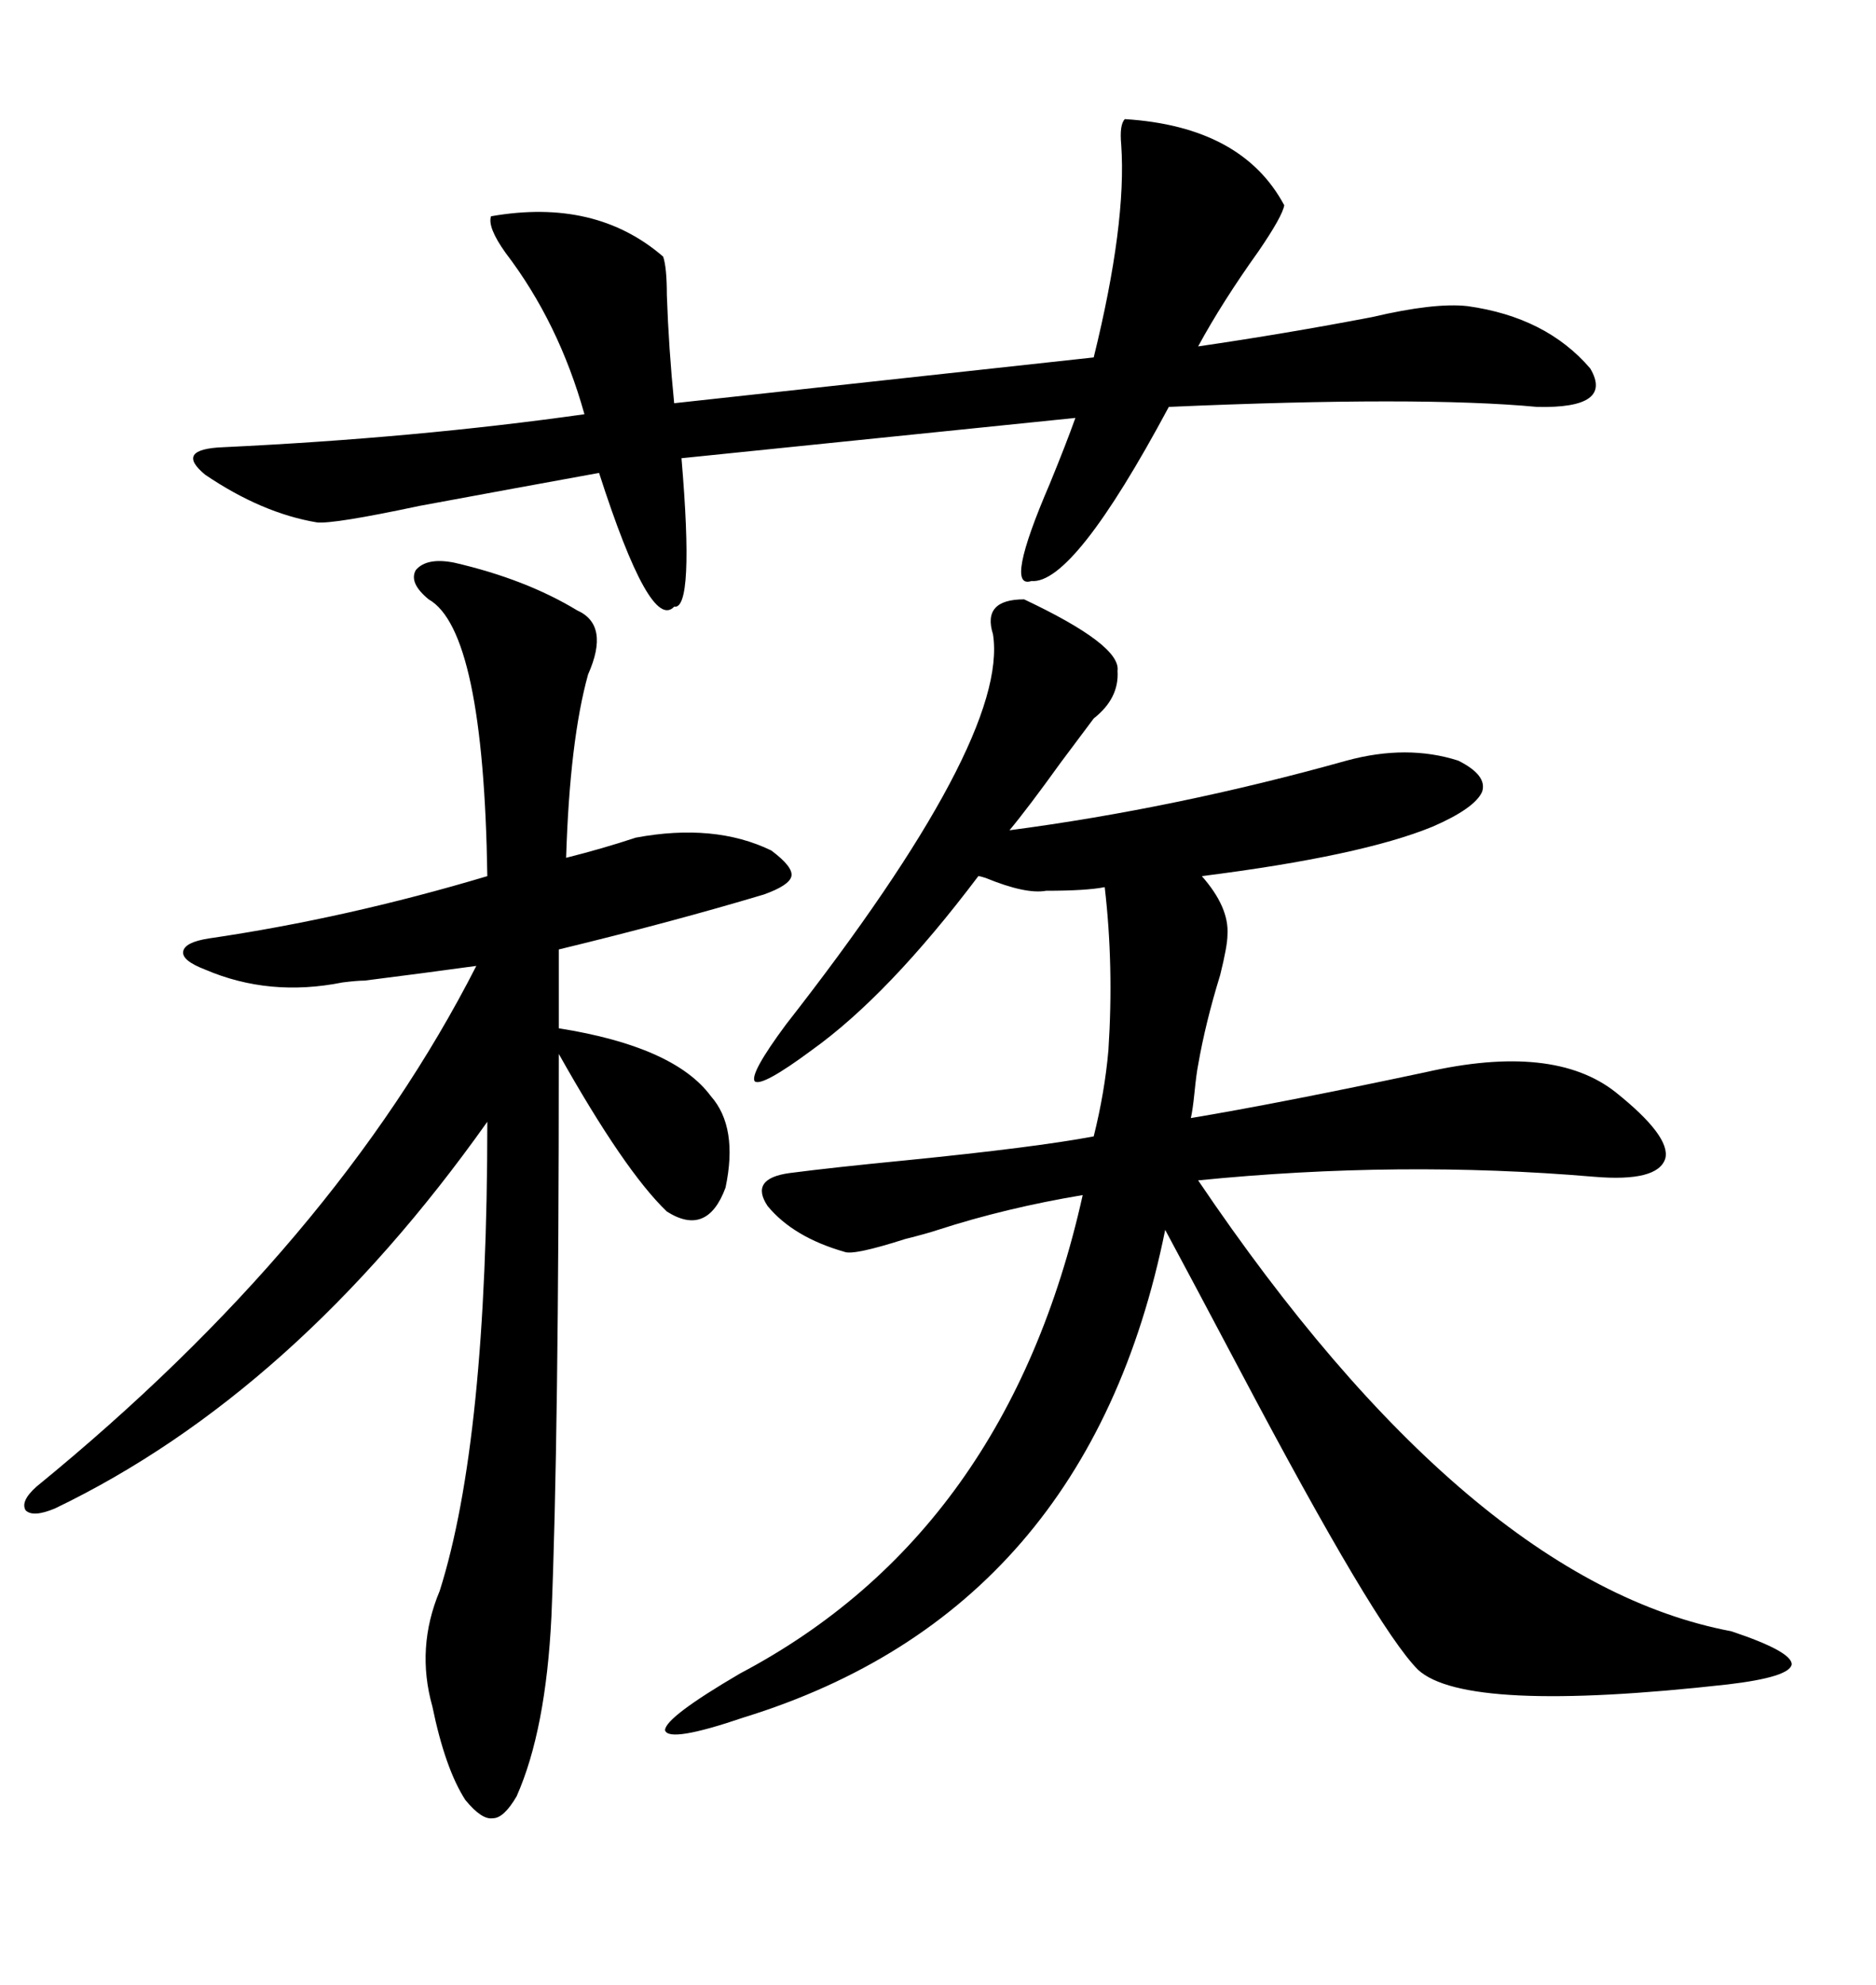 <svg xmlns="http://www.w3.org/2000/svg" xmlns:xlink="http://www.w3.org/1999/xlink" width="300" height="317.285"><path d="M135.06 200.10L135.06 200.10Q126.86 197.75 122.75 192.77L122.75 192.77Q119.82 188.38 126.27 187.50L126.27 187.50Q133.01 186.62 145.02 185.45L145.02 185.45Q165.53 183.40 174.90 181.64L174.90 181.64Q176.66 174.61 177.25 167.87L177.25 167.87Q178.13 154.39 176.66 141.80L176.66 141.80Q173.73 142.38 167.29 142.38L167.29 142.38Q164.06 142.97 157.62 140.33L157.62 140.33Q156.74 140.04 156.45 140.04L156.45 140.04Q142.09 159.08 129.79 167.87L129.79 167.87Q121.88 173.73 120.70 172.85L120.70 172.85Q119.82 171.68 125.68 163.77L125.68 163.77Q161.43 118.07 158.79 101.37L158.79 101.37Q157.03 95.80 163.77 95.80L163.77 95.80Q179.30 103.13 178.71 107.23L178.71 107.23Q179.00 111.62 174.90 114.84L174.90 114.84Q173.14 117.19 169.63 121.88L169.63 121.88Q164.36 129.20 161.43 132.71L161.43 132.71Q188.09 129.20 215.33 121.58L215.33 121.58Q225 118.95 233.20 121.58L233.20 121.58Q237.89 123.93 237.01 126.56L237.01 126.56Q235.84 129.20 229.10 132.13L229.10 132.13Q217.68 136.82 192.19 140.04L192.19 140.04Q196.58 145.02 196.29 149.41L196.29 149.41Q196.29 151.17 195.12 155.86L195.12 155.86Q192.77 163.48 191.60 170.21L191.60 170.21Q191.31 171.68 191.02 174.61L191.02 174.61Q190.72 177.54 190.43 178.71L190.43 178.71Q204.49 176.37 227.93 171.39L227.93 171.39Q248.44 166.70 258.40 174.61L258.40 174.61Q267.19 181.64 266.31 185.16L266.31 185.16Q265.14 188.96 254.88 188.09L254.88 188.09Q223.83 185.45 191.60 188.67L191.60 188.67Q234.96 252.83 276.86 260.74L276.86 260.74Q286.52 263.96 286.52 266.02L286.52 266.02Q286.23 268.07 276.27 269.24L276.27 269.24Q234.38 273.93 226.76 266.89L226.76 266.89Q220.02 260.16 198.34 219.14L198.34 219.14Q190.43 204.20 186.33 196.58L186.33 196.58Q174.02 257.52 118.95 274.51L118.95 274.51Q106.93 278.61 106.35 276.56L106.35 276.56Q106.35 274.51 118.36 267.48L118.36 267.48Q161.13 244.92 173.14 191.02L173.14 191.02Q160.84 193.07 150 196.58L150 196.58Q148.24 197.17 144.73 198.05L144.73 198.05Q136.52 200.68 135.06 200.10ZM72.66 89.94L72.66 89.94Q84.08 92.58 92.29 97.56L92.29 97.56Q97.56 99.90 94.04 107.81L94.04 107.81Q91.11 118.36 90.53 137.11L90.53 137.11Q96.39 135.64 101.66 133.89L101.66 133.89Q114.26 131.54 123.34 135.94L123.34 135.94Q126.86 138.57 126.56 140.04L126.56 140.04Q126.27 141.50 122.17 142.97L122.17 142.97Q107.52 147.36 89.36 151.76L89.36 151.76L89.36 164.36Q107.81 167.29 113.67 175.20L113.67 175.20Q118.07 180.18 116.02 189.84L116.02 189.84Q113.09 197.75 106.64 193.65L106.64 193.65Q99.90 187.21 89.36 168.46L89.36 168.46Q89.36 229.98 88.18 258.40L88.18 258.40Q87.30 276.56 82.62 287.11L82.62 287.11Q80.57 290.63 78.81 290.63L78.81 290.63Q77.05 290.92 74.41 287.70L74.41 287.70Q71.19 282.71 69.14 272.75L69.14 272.75Q66.50 263.38 70.31 254.30L70.31 254.30Q77.93 230.27 77.93 179.30L77.93 179.30Q47.17 222.66 8.79 241.11L8.79 241.11Q5.27 242.58 4.10 241.41L4.10 241.41Q3.22 239.94 5.86 237.60L5.86 237.60Q53.61 198.63 76.17 154.39L76.17 154.39Q73.83 154.69 67.38 155.57L67.38 155.57Q60.64 156.45 58.30 156.74L58.30 156.74Q57.13 156.74 54.79 157.03L54.79 157.03Q43.07 159.38 32.81 154.98L32.81 154.98Q29.00 153.52 29.30 152.05L29.30 152.05Q29.59 150.59 33.40 150L33.40 150Q55.37 146.78 77.93 140.04L77.93 140.04Q77.34 100.78 68.55 95.80L68.55 95.80Q65.33 93.16 66.50 91.11L66.50 91.11Q68.26 89.06 72.66 89.94ZM179.88 19.04L179.88 19.04Q198.63 20.21 205.37 32.81L205.37 32.81Q205.08 34.57 201.27 40.14L201.27 40.14Q195.41 48.34 191.60 55.37L191.60 55.37Q205.66 53.32 219.43 50.68L219.43 50.68Q229.39 48.34 234.67 48.93L234.67 48.93Q247.27 50.68 254.30 58.89L254.30 58.89Q258.11 65.33 245.80 65.04L245.80 65.04Q227.05 63.28 186.91 65.04L186.91 65.04Q171.68 93.46 164.94 92.87L164.94 92.87Q160.55 94.34 167.87 77.34L167.87 77.34Q170.51 70.90 171.97 66.80L171.97 66.80L108.98 73.24Q111.04 97.56 107.81 96.97L107.81 96.97Q104.00 101.07 95.80 75.59L95.80 75.59Q82.91 77.93 67.09 80.86L67.09 80.86Q53.32 83.79 50.68 83.50L50.68 83.50Q41.89 82.03 32.81 75.88L32.81 75.88Q27.83 71.78 35.74 71.48L35.74 71.48Q66.50 70.02 93.46 66.21L93.46 66.21Q89.36 51.56 80.86 40.43L80.86 40.43Q77.93 36.33 78.52 34.57L78.52 34.57Q95.21 31.64 106.05 41.02L106.05 41.02Q106.64 42.77 106.64 47.17L106.64 47.17Q106.93 55.66 107.81 64.45L107.81 64.45L174.90 57.13Q180.18 35.74 179.30 23.14L179.30 23.14Q179.00 19.92 179.88 19.04Z"/></svg>

